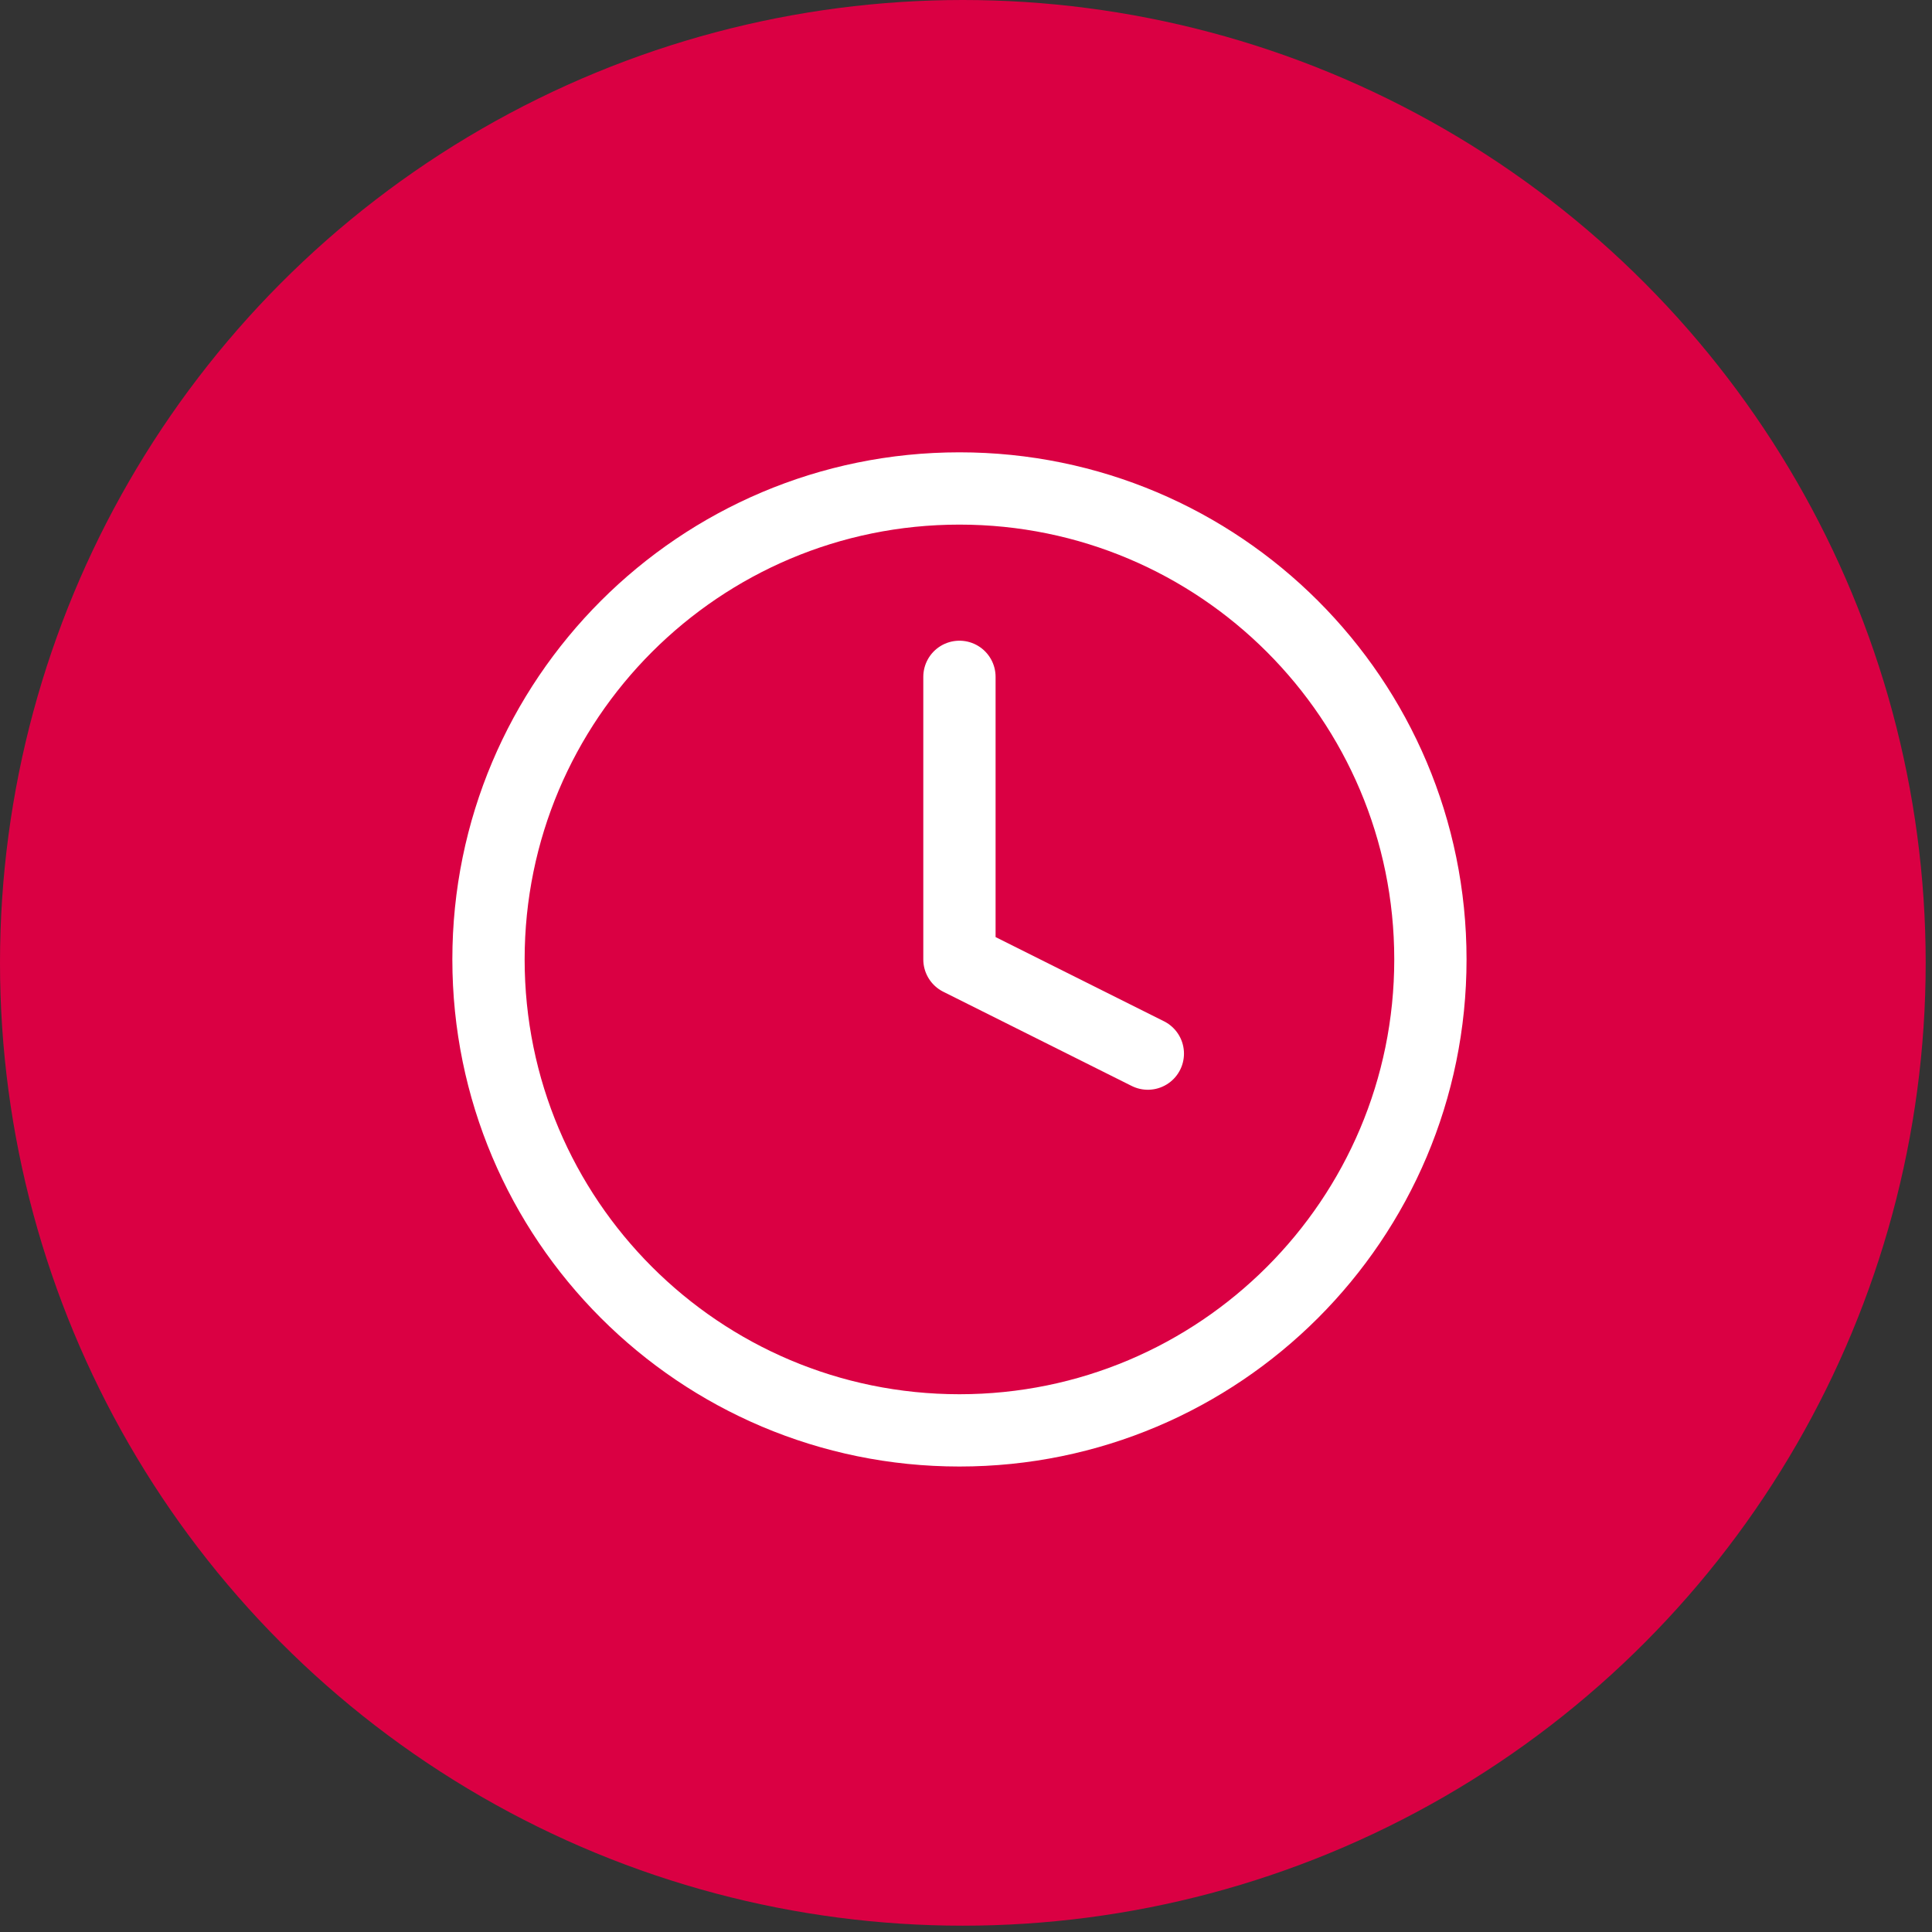 <svg width="147" height="147" viewBox="0 0 147 147" fill="none" xmlns="http://www.w3.org/2000/svg">
<rect x="0" y="0" width="147" height="147" fill="#333333" stroke="none"/>
<circle cx="73.26" cy="73.26" r="73.26" fill="#DA0043"/>
<path d="M73.001 51.499V72.999L87.335 80.166M108.835 72.999C108.835 92.79 92.791 108.833 73.001 108.833C53.211 108.833 37.168 92.79 37.168 72.999C37.168 53.209 53.211 37.166 73.001 37.166C92.791 37.166 108.835 53.209 108.835 72.999Z" stroke="white" stroke-width="5.5" stroke-linecap="round" stroke-linejoin="round"/>
</svg>
